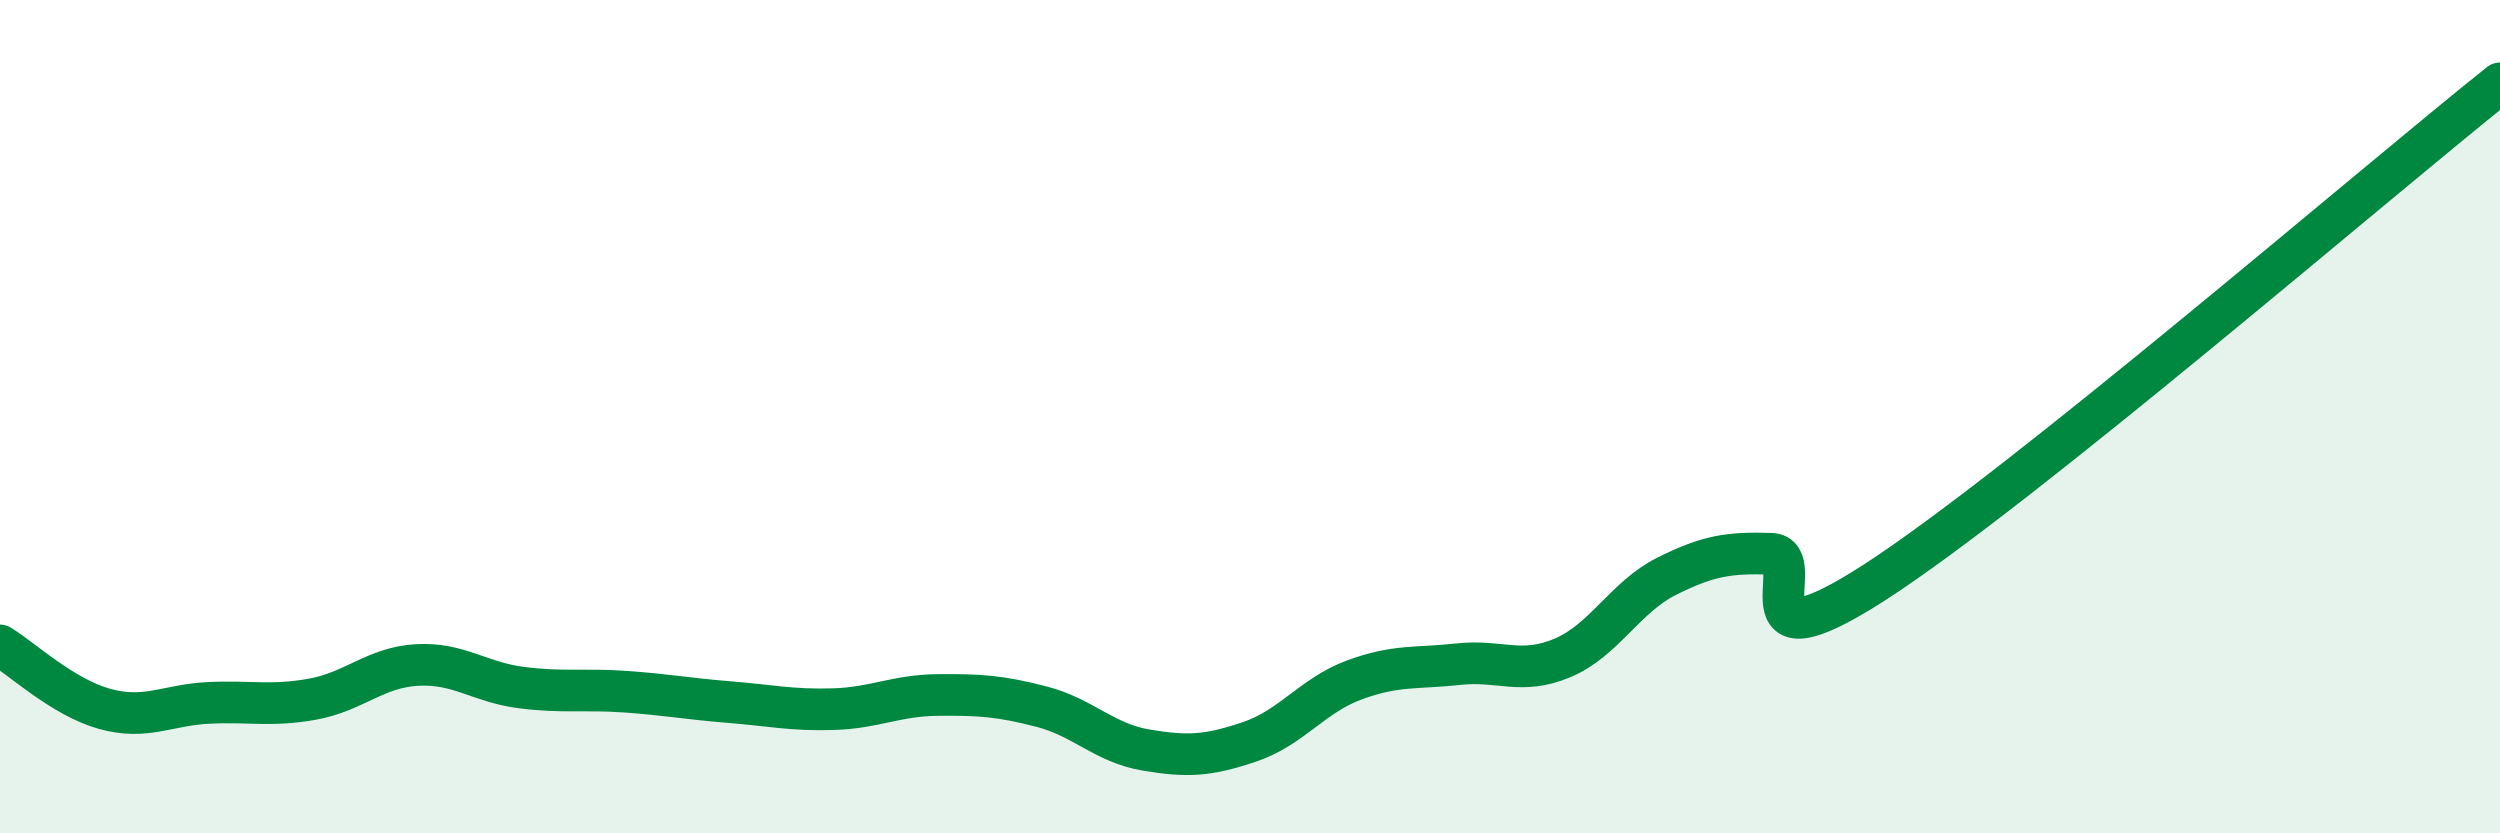 
    <svg width="60" height="20" viewBox="0 0 60 20" xmlns="http://www.w3.org/2000/svg">
      <path
        d="M 0,15.49 C 0.5,15.79 1.5,16.73 2.5,17.01 C 3.5,17.29 4,16.92 5,16.87 C 6,16.82 6.5,16.96 7.5,16.78 C 8.5,16.6 9,16.02 10,15.96 C 11,15.9 11.5,16.37 12.5,16.5 C 13.5,16.63 14,16.53 15,16.6 C 16,16.67 16.5,16.77 17.5,16.85 C 18.5,16.93 19,17.05 20,17.02 C 21,16.99 21.5,16.69 22.5,16.68 C 23.5,16.67 24,16.7 25,16.96 C 26,17.22 26.5,17.83 27.5,18 C 28.5,18.17 29,18.14 30,17.8 C 31,17.46 31.5,16.69 32.5,16.32 C 33.5,15.95 34,16.05 35,15.94 C 36,15.83 36.5,16.21 37.5,15.79 C 38.5,15.37 39,14.33 40,13.83 C 41,13.33 41.5,13.26 42.5,13.29 C 43.5,13.32 41.5,16.23 45,13.97 C 48.5,11.71 57,4.39 60,2L60 20L0 20Z"
        fill="#008740"
        opacity="0.1"
        stroke-linecap="round"
        stroke-linejoin="round"
      />
      <path
        d="M 0,15.49 C 0.5,15.79 1.5,16.73 2.5,17.01 C 3.5,17.29 4,16.92 5,16.87 C 6,16.82 6.5,16.96 7.5,16.78 C 8.5,16.6 9,16.02 10,15.96 C 11,15.9 11.5,16.37 12.5,16.5 C 13.5,16.63 14,16.53 15,16.6 C 16,16.67 16.5,16.77 17.5,16.85 C 18.5,16.93 19,17.05 20,17.02 C 21,16.99 21.5,16.69 22.5,16.68 C 23.5,16.67 24,16.7 25,16.96 C 26,17.22 26.5,17.83 27.5,18 C 28.5,18.17 29,18.14 30,17.8 C 31,17.46 31.5,16.69 32.5,16.32 C 33.5,15.95 34,16.05 35,15.94 C 36,15.83 36.5,16.21 37.5,15.79 C 38.5,15.37 39,14.33 40,13.83 C 41,13.33 41.5,13.26 42.5,13.29 C 43.5,13.32 41.5,16.23 45,13.97 C 48.5,11.71 57,4.39 60,2"
        stroke="#008740"
        stroke-width="1"
        fill="none"
        stroke-linecap="round"
        stroke-linejoin="round"
      />
    </svg>
  